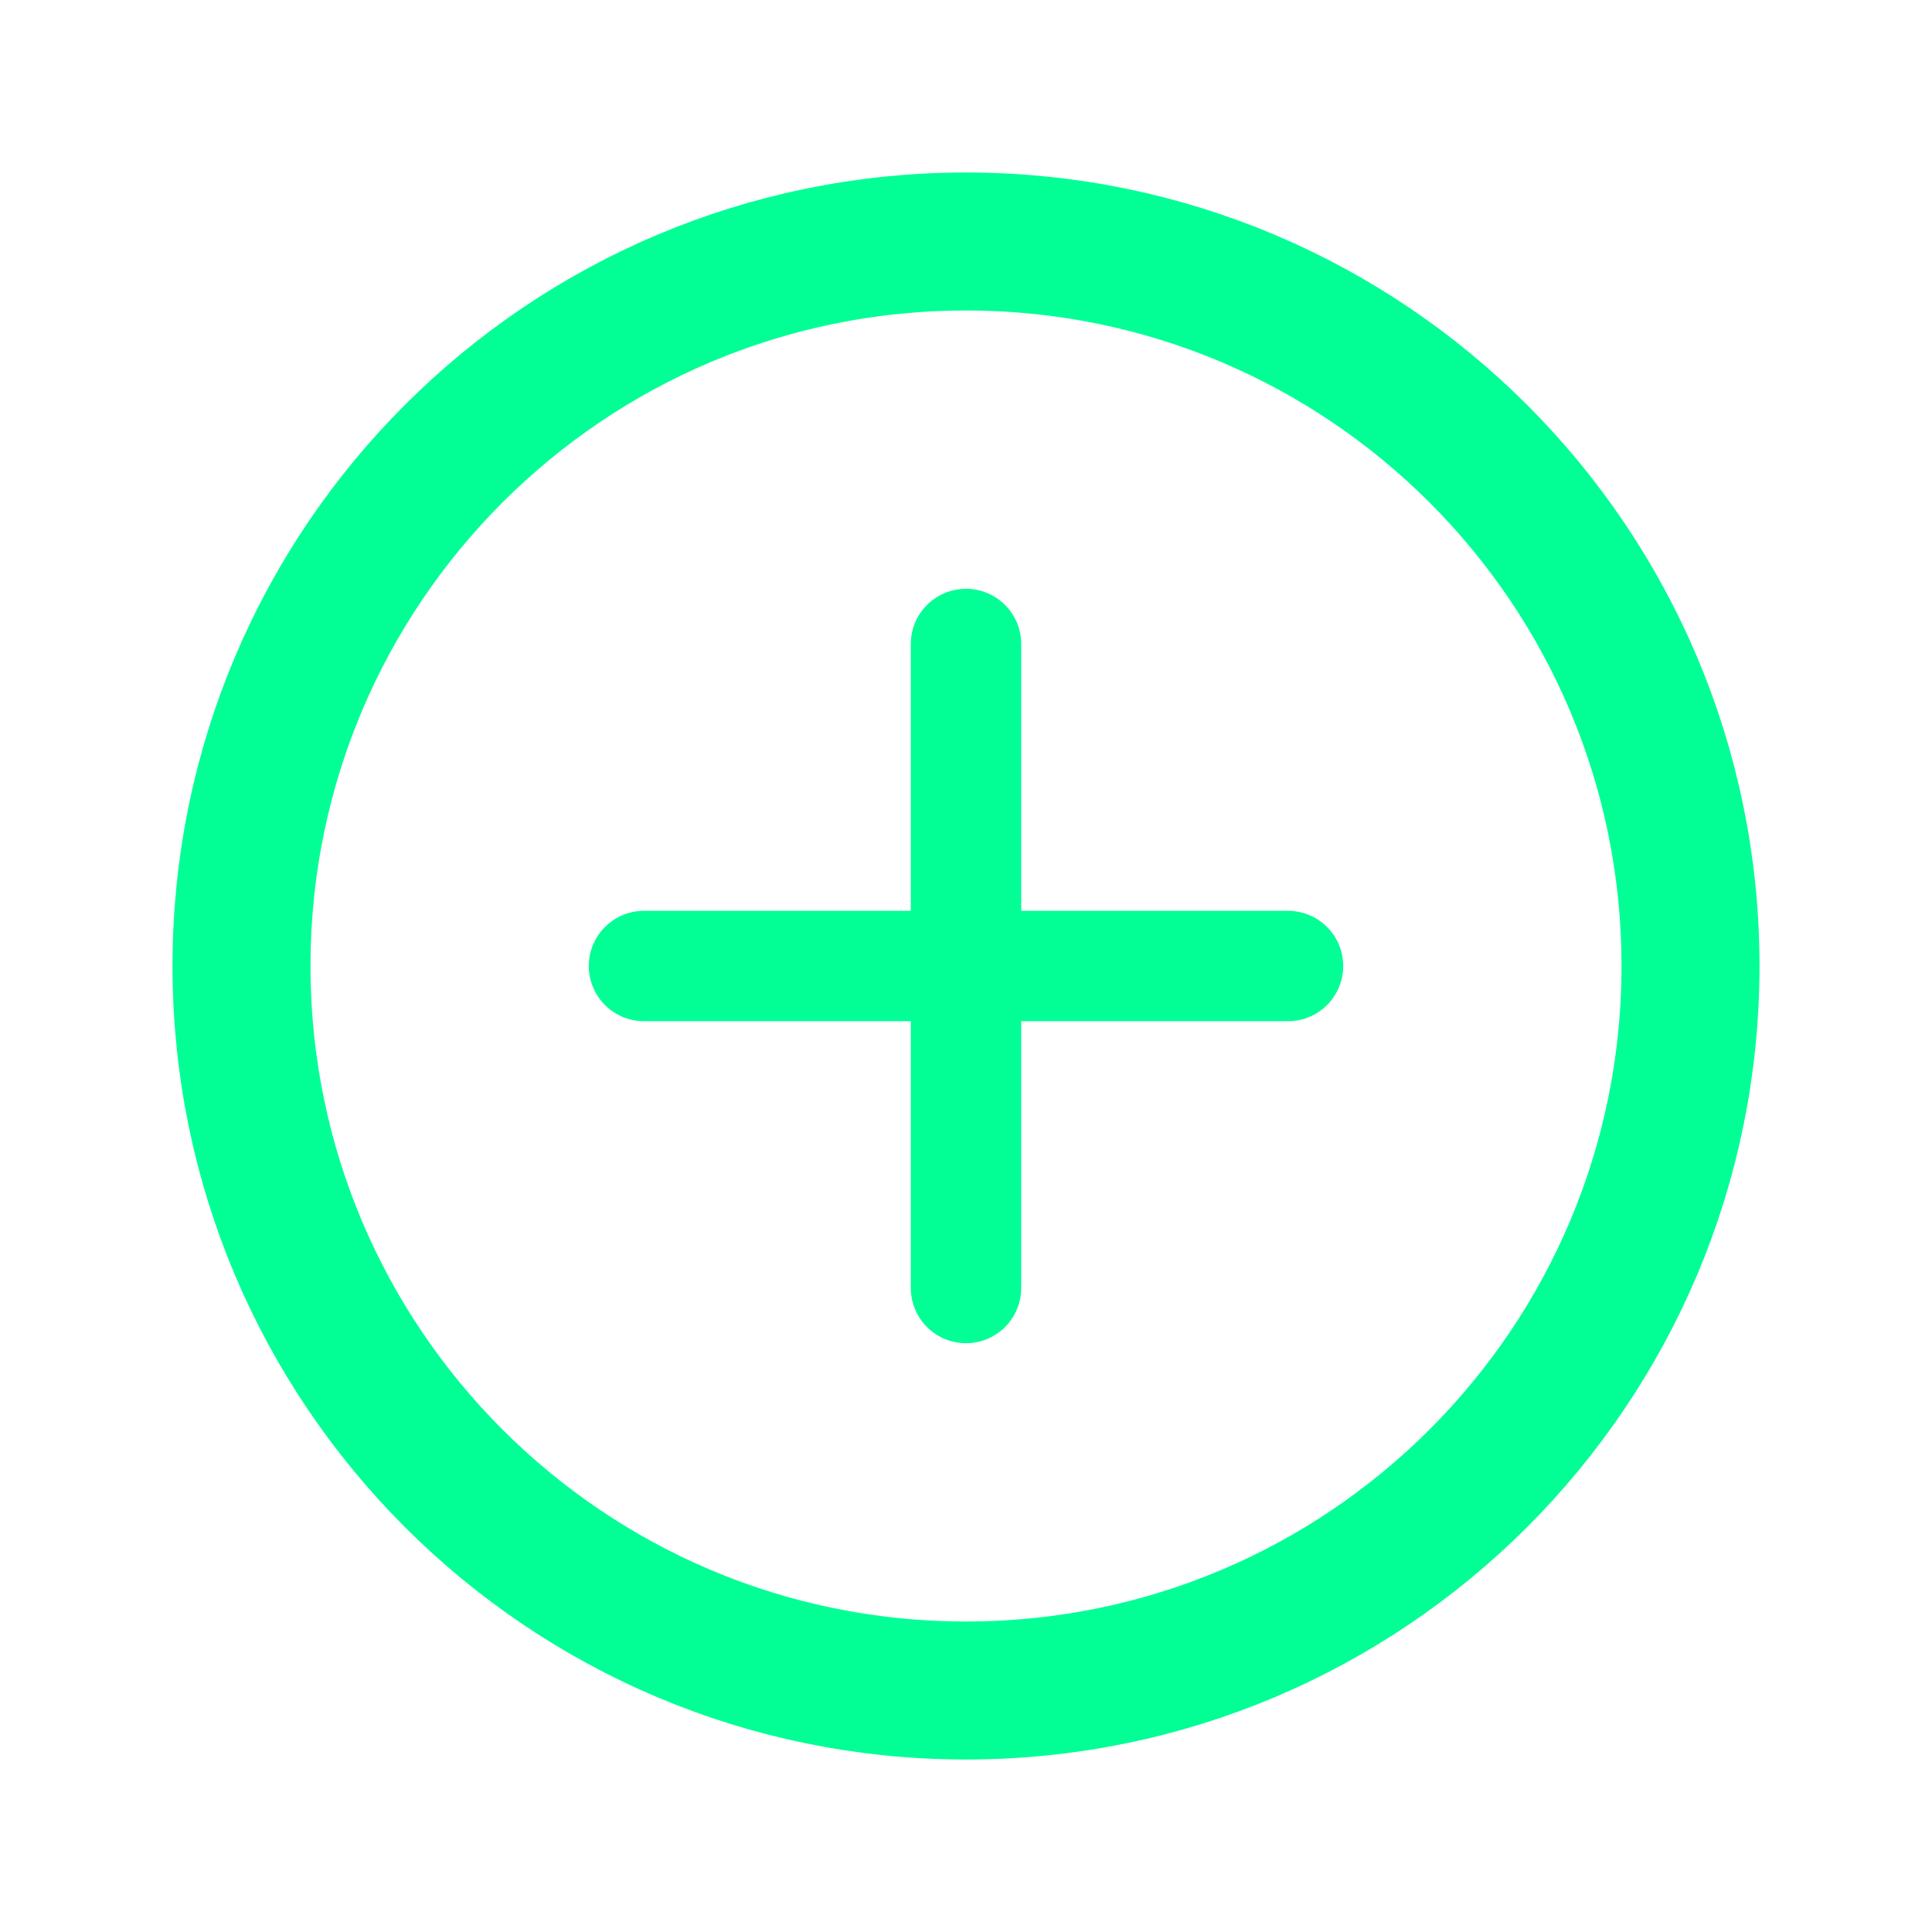 <?xml version="1.0" encoding="UTF-8"?> <svg xmlns="http://www.w3.org/2000/svg" width="21" height="21" viewBox="0 0 21 21" fill="none"><path d="M10.5 7V14" stroke="#01FF95" stroke-width="1.2" stroke-linecap="round" stroke-linejoin="round"></path><path d="M14 10.5H7" stroke="#01FF95" stroke-width="1.2" stroke-linecap="round" stroke-linejoin="round"></path><path fill-rule="evenodd" clip-rule="evenodd" d="M10.5 18.375V18.375C6.15 18.375 2.625 14.85 2.625 10.5V10.5C2.625 6.15 6.15 2.625 10.5 2.625V2.625C14.85 2.625 18.375 6.15 18.375 10.5V10.5C18.375 14.85 14.85 18.375 10.5 18.375Z" stroke="#01FF95" stroke-width="1.5" stroke-linecap="round" stroke-linejoin="round"></path></svg> 